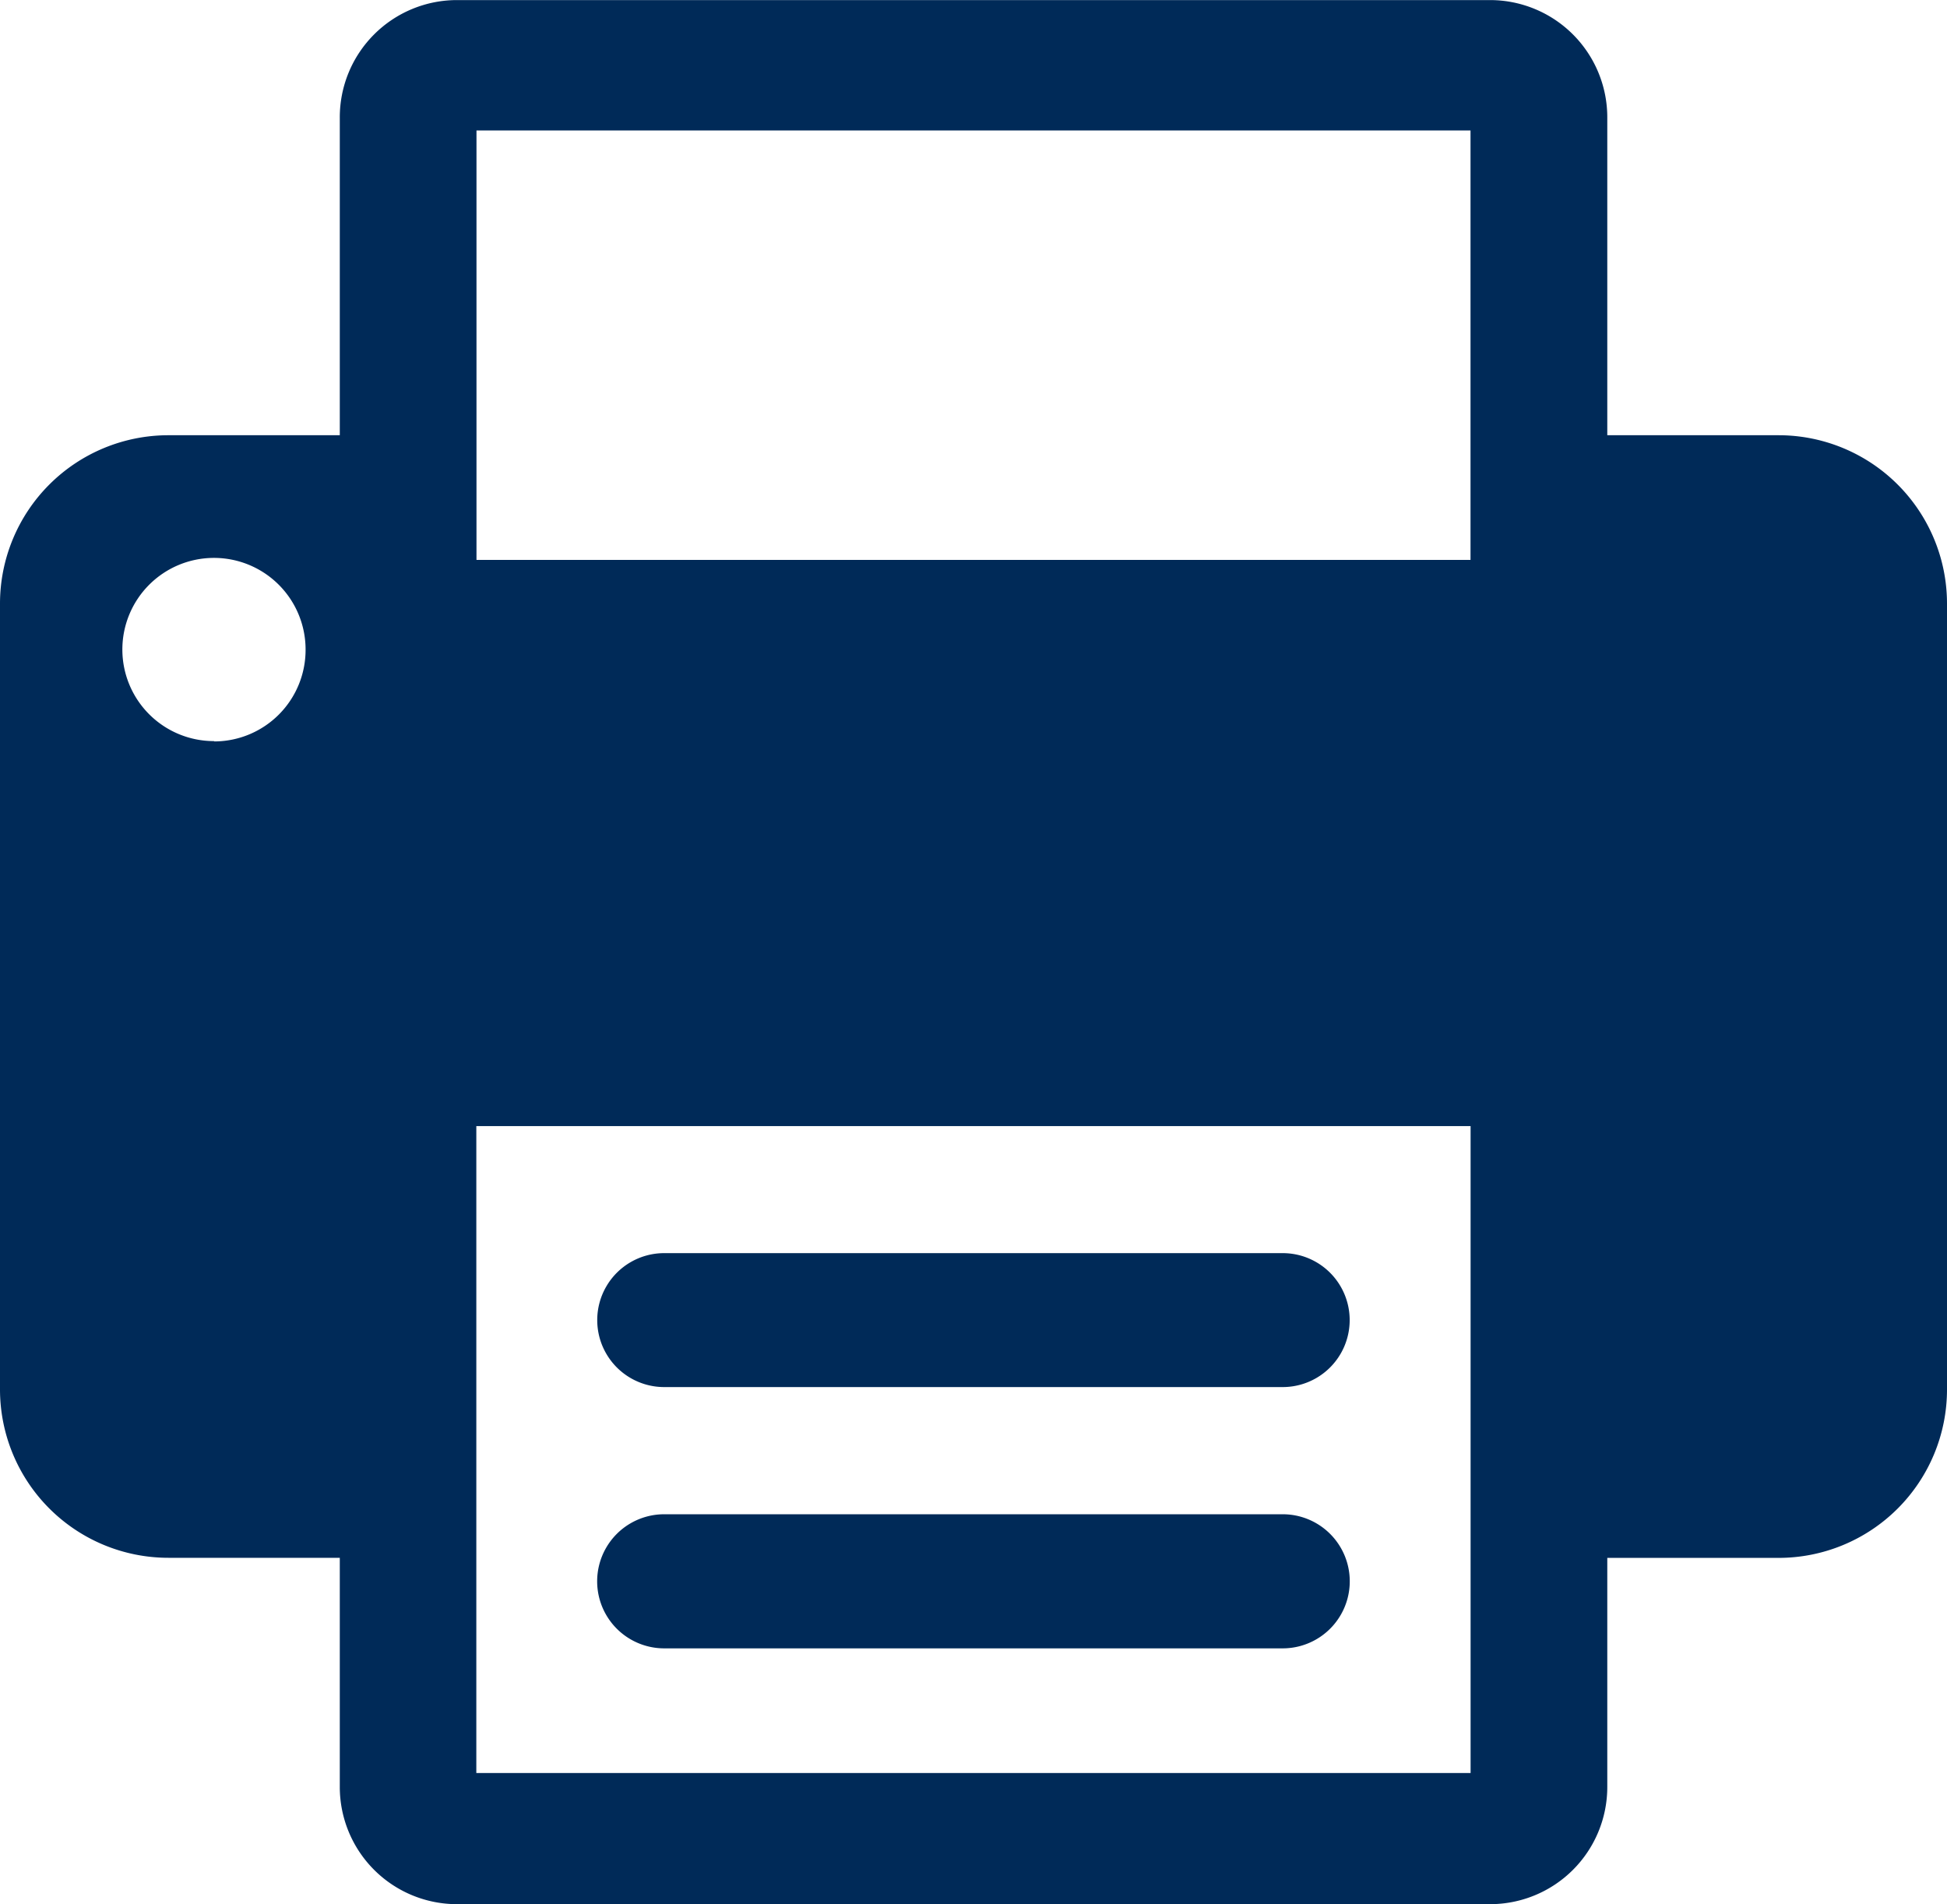 <svg xmlns="http://www.w3.org/2000/svg" width="24.186" height="23.654" viewBox="0 0 24.186 23.654"><defs><style>.a{fill:#002a58;}</style></defs><g transform="translate(-487 13668)"><path class="a" d="M1275.393,310.607h-2.128v-3.949a1.457,1.457,0,0,0-1.457-1.457h-12.832a1.456,1.456,0,0,0-1.456,1.457v3.949h-2.129a2.092,2.092,0,0,0-2.092,2.092v9.762a2.092,2.092,0,0,0,2.092,2.092h2.129V327.4a1.456,1.456,0,0,0,1.456,1.456h12.832a1.456,1.456,0,0,0,1.457-1.456v-2.846h2.128a2.092,2.092,0,0,0,2.092-2.092V312.7A2.092,2.092,0,0,0,1275.393,310.607Zm-19.435,3.8a1.138,1.138,0,1,1,1.137-1.138A1.137,1.137,0,0,1,1255.958,314.411Zm3.26-7.586h12.348v5.335h-12.348Zm12.349,20.406h-12.351V319.19h12.351Z" transform="translate(-766.299 -13973.2)"/><path class="a" d="M1260.255,319.715h7.683a.832.832,0,1,0,0-1.664h-7.683a.832.832,0,1,0,0,1.664Z" transform="translate(-765.004 -13970.483)"/><path class="a" d="M1260.255,322.395h7.683a.833.833,0,0,0,0-1.666h-7.683a.833.833,0,0,0,0,1.666Z" transform="translate(-765.004 -13969.917)"/></g></svg>